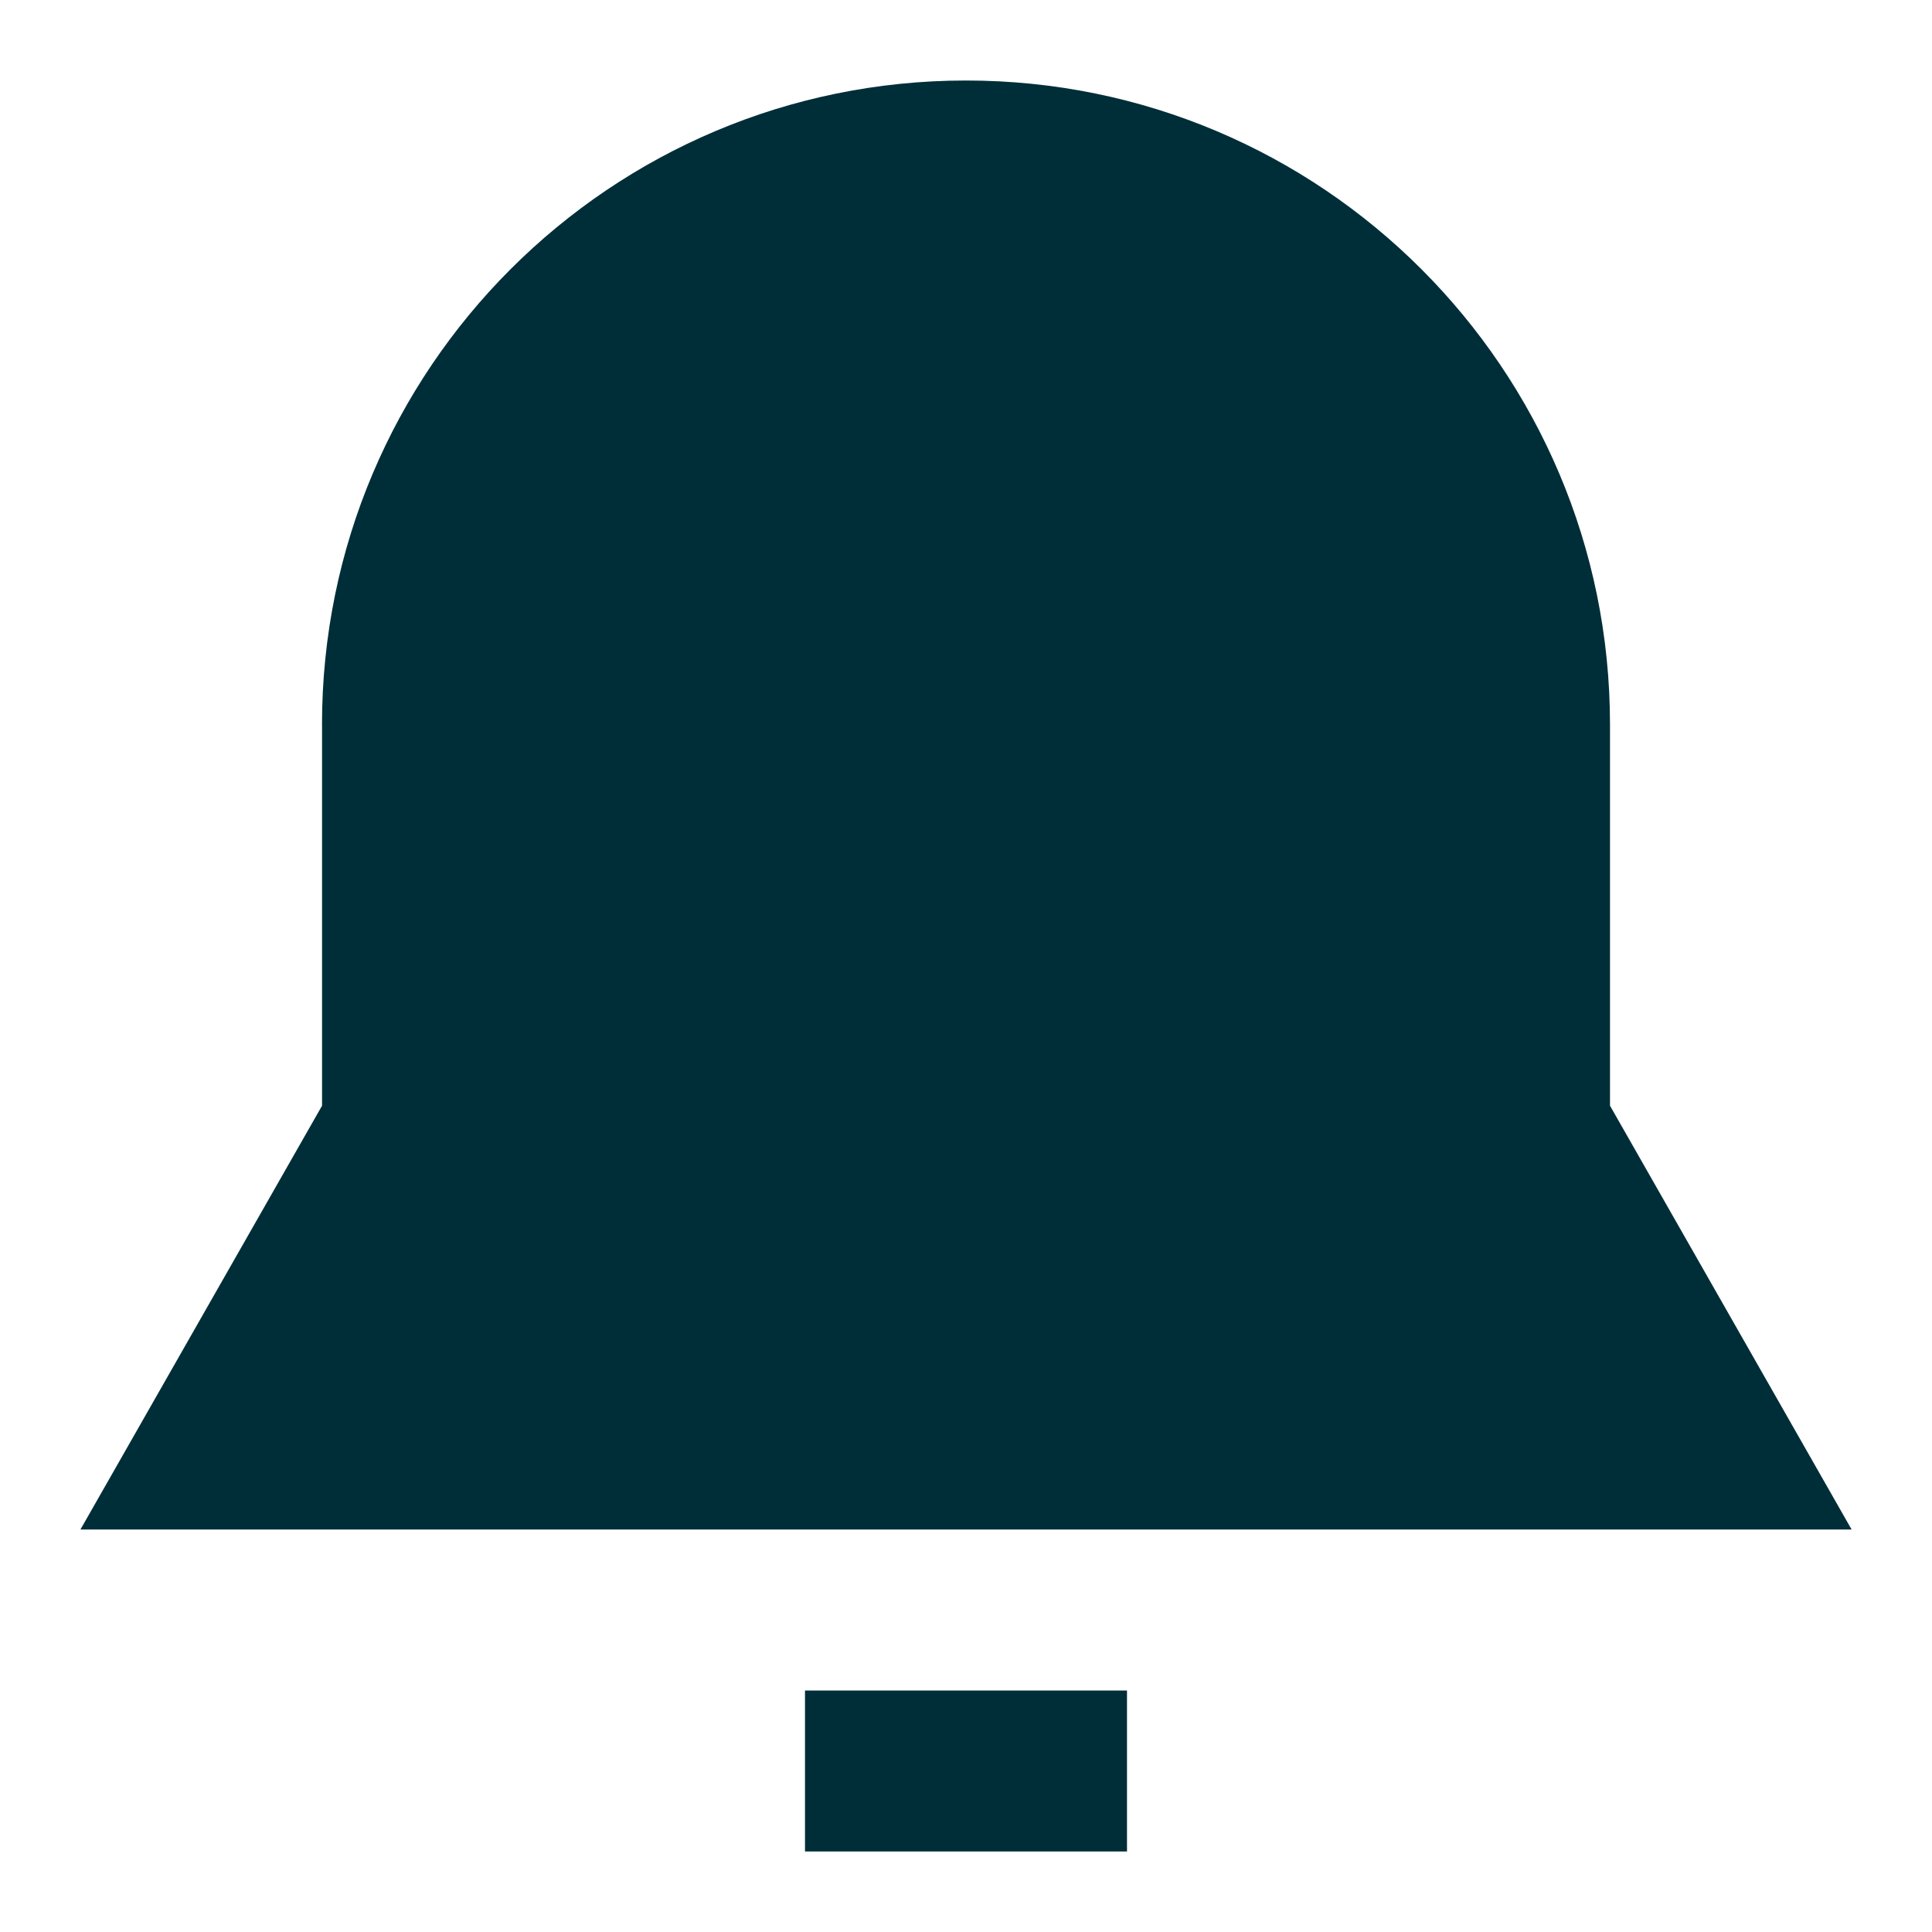 <svg xmlns="http://www.w3.org/2000/svg" fill="none" viewBox="0 0 36 36" id="Bell-Notification--Streamline-Sharp" height="36" width="36">
  <desc>
    Bell Notification Streamline Icon: https://streamlinehq.com
  </desc>
  <g id="Solid/01-Interface-Essential/29-Alerts/bell-notification--alert-bell-ring-notification-alarm">
    <path id="Union" fill="#002e38" fill-rule="evenodd" d="M6 13.5c0 -6.627 5.373 -12 12 -12 6.627 0 12 5.373 12 12v7.103L34.502 28.5H1.499l4.502 -7.897V13.5ZM15 34.5h6v-3h-6v3Z" clip-rule="evenodd" stroke-width="1.5"></path>
  </g>
</svg>